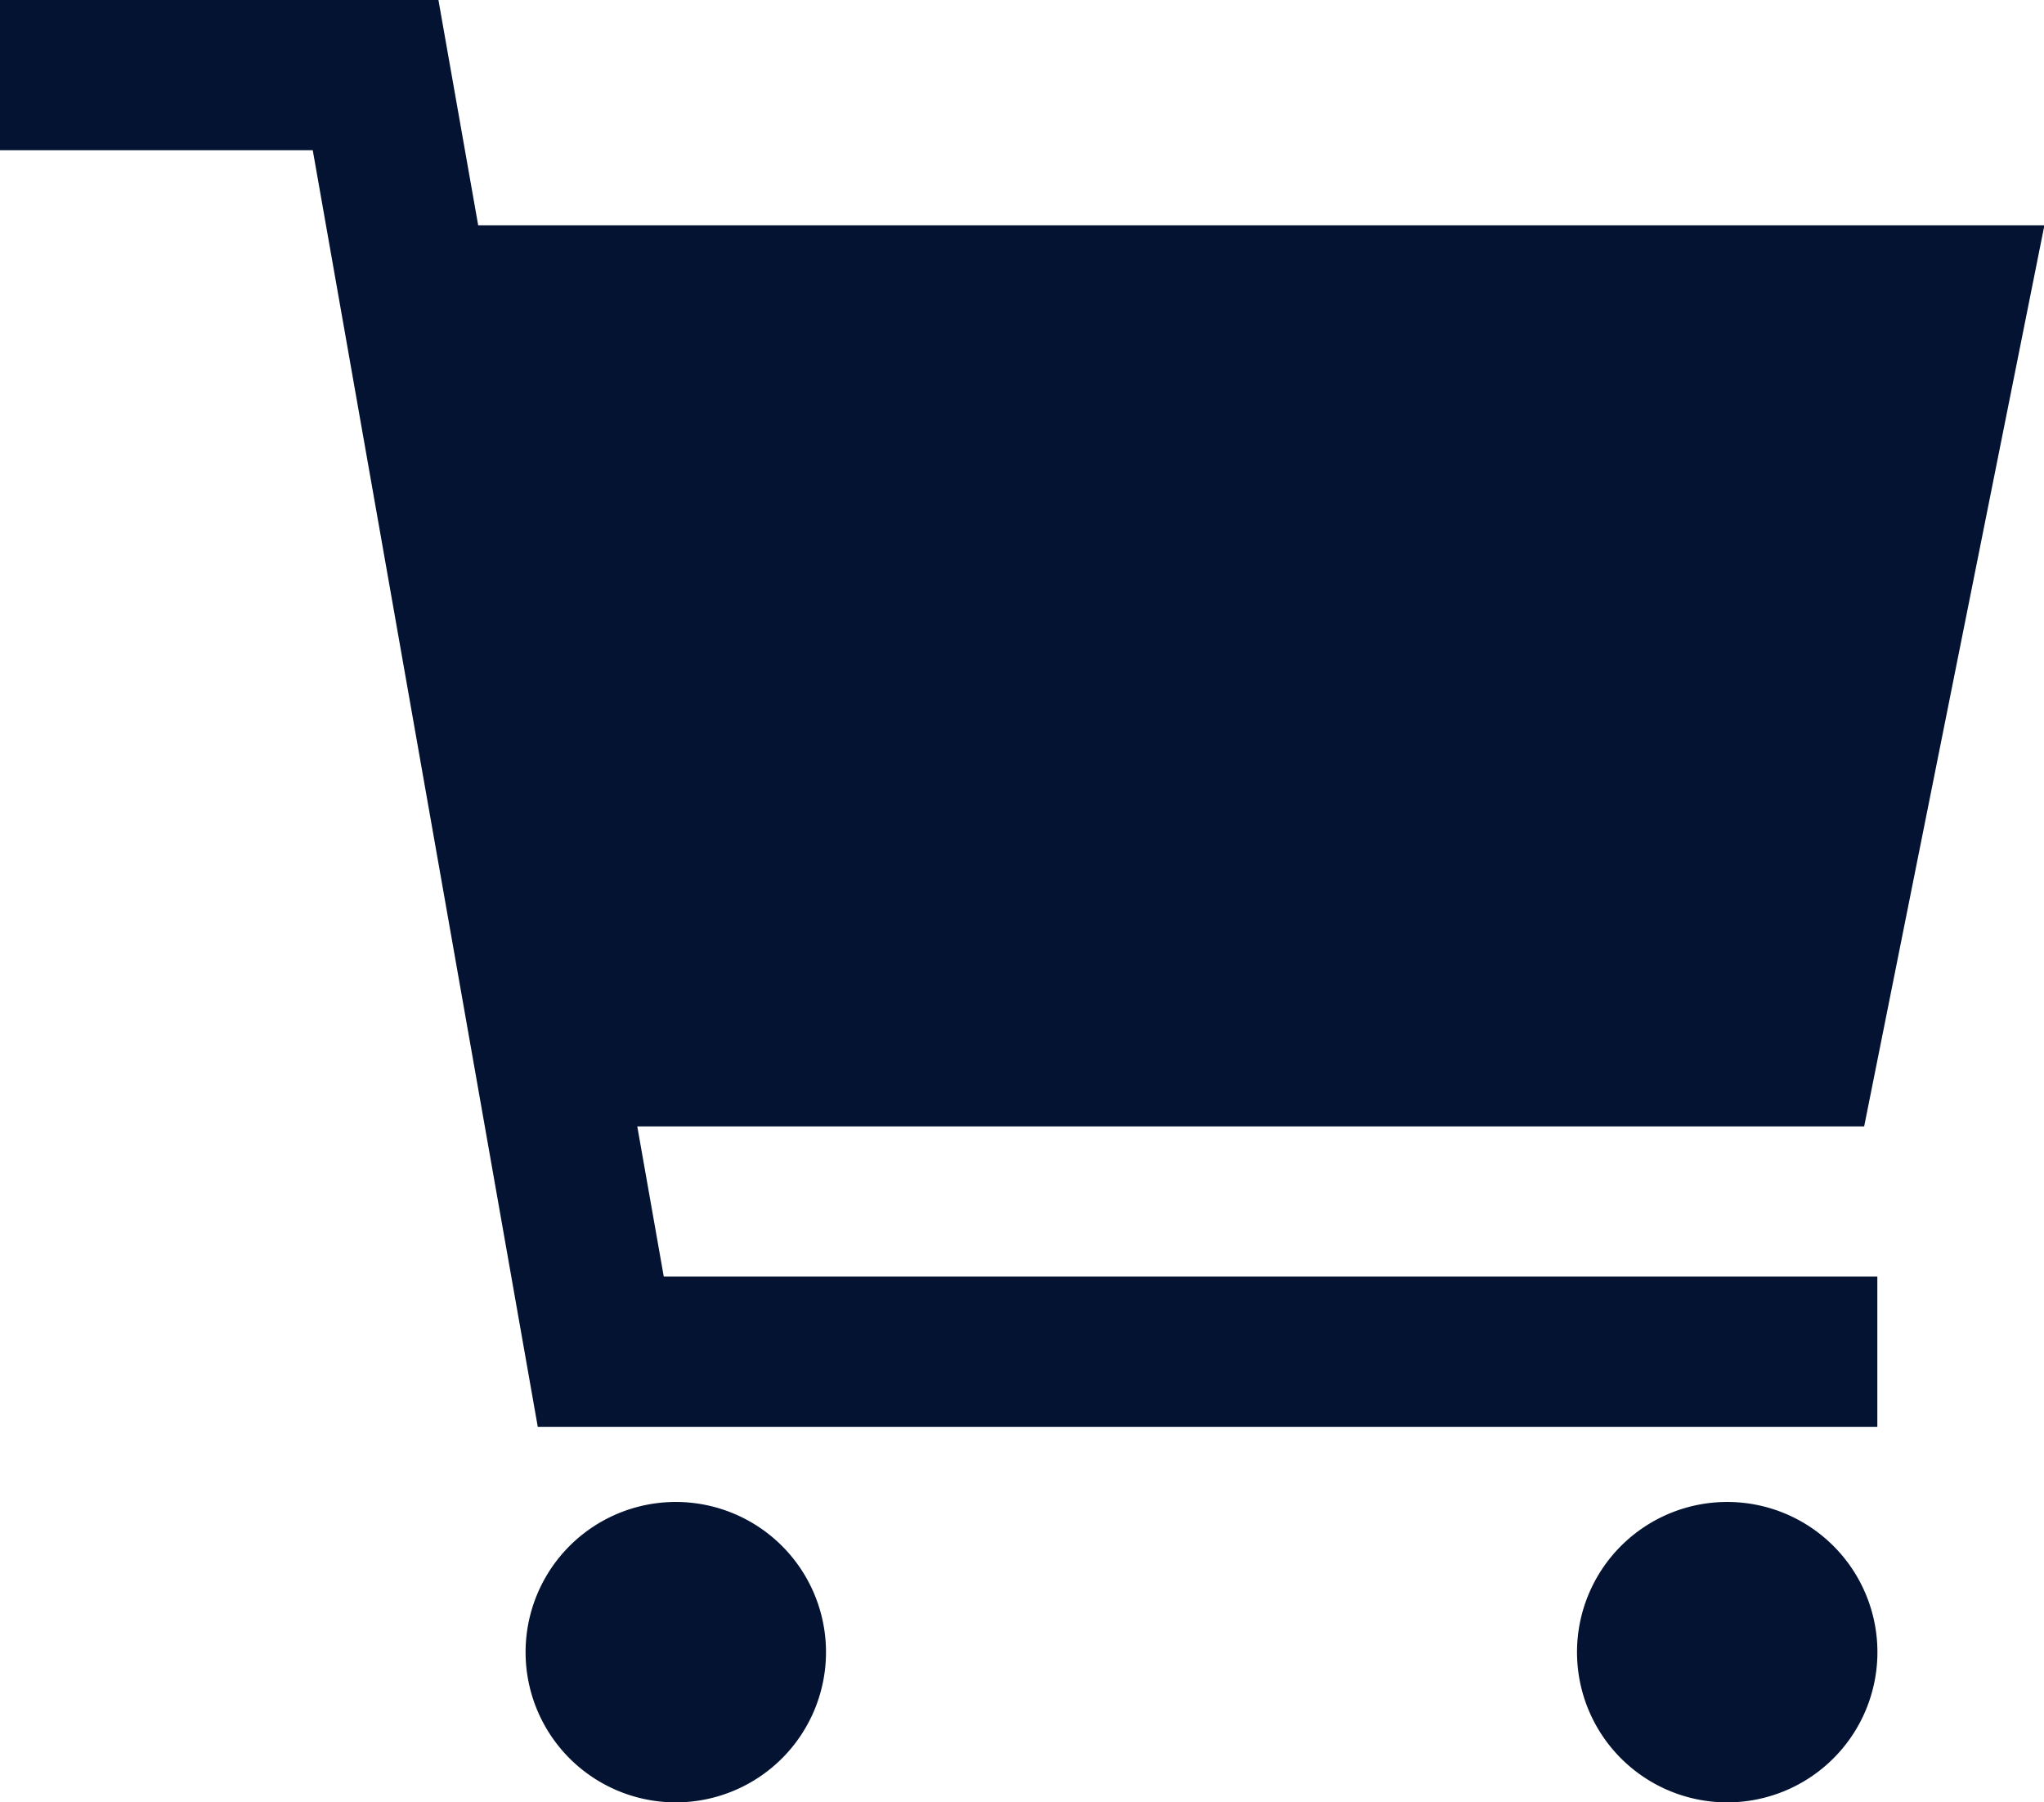 <svg id="Group_650" data-name="Group 650" xmlns="http://www.w3.org/2000/svg" width="24.835" height="21.899" viewBox="0 0 24.835 21.899">
  <path id="Path_136" data-name="Path 136" d="M13.775,28.825A1.825,1.825,0,1,1,11.95,27,1.825,1.825,0,0,1,13.775,28.825Z" transform="translate(-3.739 -8.751)" fill="#031331"/>
  <path id="Path_137" data-name="Path 137" d="M29.525,28.825A1.825,1.825,0,1,1,27.7,27,1.825,1.825,0,0,1,29.525,28.825Z" transform="translate(-6.714 -8.751)" fill="#031331"/>
  <path id="Path_138" data-name="Path 138" d="M9.993,18.186H24.9l2.19-10.949H8.06L7.577,4.5H2.25V6.325h3.8L8.784,21.836H25.06V20.011H10.315Z" transform="translate(-2.25 -4.5)" fill="#031331"/>
</svg>
